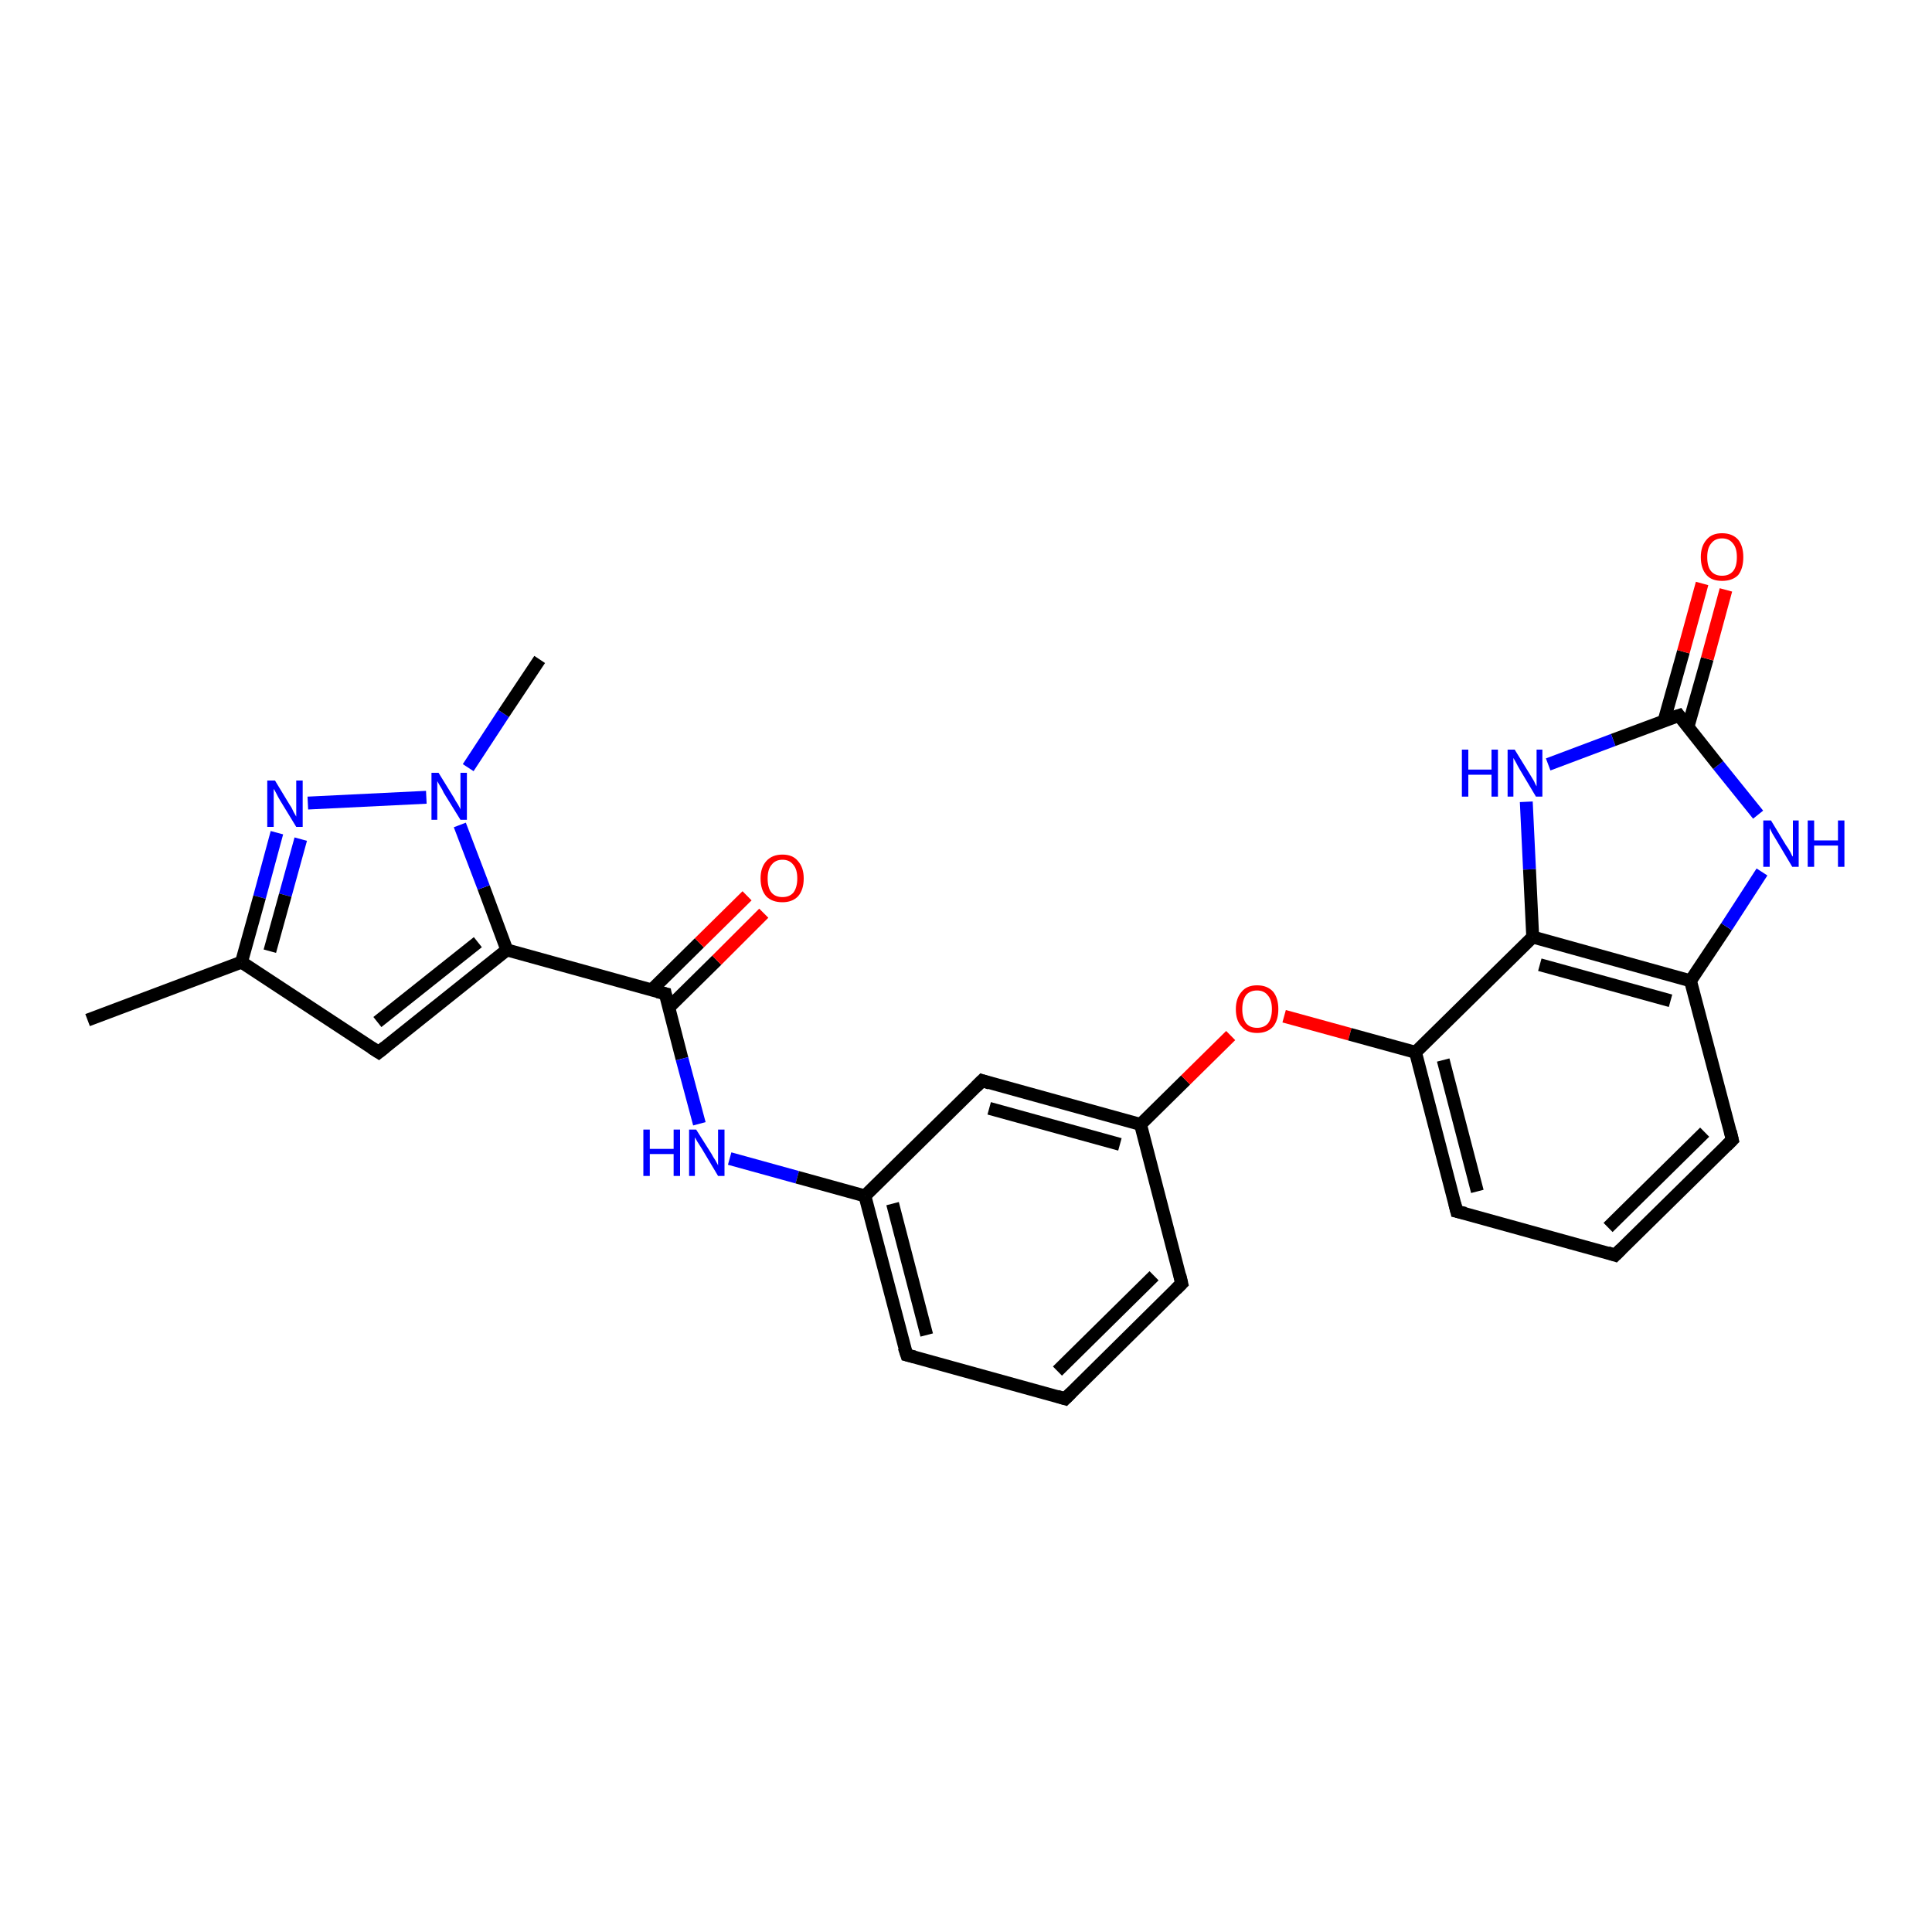 <?xml version='1.0' encoding='iso-8859-1'?>
<svg version='1.1' baseProfile='full'
              xmlns='http://www.w3.org/2000/svg'
                      xmlns:rdkit='http://www.rdkit.org/xml'
                      xmlns:xlink='http://www.w3.org/1999/xlink'
                  xml:space='preserve'
width='300px' height='300px' viewBox='0 0 300 300'>
<!-- END OF HEADER -->
<rect style='opacity:1.0;fill:#FFFFFF;stroke:none' width='300.0' height='300.0' x='0.0' y='0.0'> </rect>
<path class='bond-0 atom-0 atom-1' d='M 13.6,158.4 L 37.5,149.4' style='fill:none;fill-rule:evenodd;stroke:#000000;stroke-width:2.0px;stroke-linecap:butt;stroke-linejoin:miter;stroke-opacity:1' />
<path class='bond-1 atom-1 atom-2' d='M 37.5,149.4 L 58.8,163.4' style='fill:none;fill-rule:evenodd;stroke:#000000;stroke-width:2.0px;stroke-linecap:butt;stroke-linejoin:miter;stroke-opacity:1' />
<path class='bond-2 atom-2 atom-3' d='M 58.8,163.4 L 78.7,147.5' style='fill:none;fill-rule:evenodd;stroke:#000000;stroke-width:2.0px;stroke-linecap:butt;stroke-linejoin:miter;stroke-opacity:1' />
<path class='bond-2 atom-2 atom-3' d='M 58.6,158.7 L 74.2,146.3' style='fill:none;fill-rule:evenodd;stroke:#000000;stroke-width:2.0px;stroke-linecap:butt;stroke-linejoin:miter;stroke-opacity:1' />
<path class='bond-3 atom-3 atom-4' d='M 78.7,147.5 L 103.3,154.3' style='fill:none;fill-rule:evenodd;stroke:#000000;stroke-width:2.0px;stroke-linecap:butt;stroke-linejoin:miter;stroke-opacity:1' />
<path class='bond-4 atom-4 atom-5' d='M 103.9,156.4 L 111.3,149.1' style='fill:none;fill-rule:evenodd;stroke:#000000;stroke-width:2.0px;stroke-linecap:butt;stroke-linejoin:miter;stroke-opacity:1' />
<path class='bond-4 atom-4 atom-5' d='M 111.3,149.1 L 118.6,141.8' style='fill:none;fill-rule:evenodd;stroke:#FF0000;stroke-width:2.0px;stroke-linecap:butt;stroke-linejoin:miter;stroke-opacity:1' />
<path class='bond-4 atom-4 atom-5' d='M 101.2,153.7 L 108.6,146.4' style='fill:none;fill-rule:evenodd;stroke:#000000;stroke-width:2.0px;stroke-linecap:butt;stroke-linejoin:miter;stroke-opacity:1' />
<path class='bond-4 atom-4 atom-5' d='M 108.6,146.4 L 116.0,139.1' style='fill:none;fill-rule:evenodd;stroke:#FF0000;stroke-width:2.0px;stroke-linecap:butt;stroke-linejoin:miter;stroke-opacity:1' />
<path class='bond-5 atom-4 atom-6' d='M 103.3,154.3 L 105.9,164.4' style='fill:none;fill-rule:evenodd;stroke:#000000;stroke-width:2.0px;stroke-linecap:butt;stroke-linejoin:miter;stroke-opacity:1' />
<path class='bond-5 atom-4 atom-6' d='M 105.9,164.4 L 108.6,174.5' style='fill:none;fill-rule:evenodd;stroke:#0000FF;stroke-width:2.0px;stroke-linecap:butt;stroke-linejoin:miter;stroke-opacity:1' />
<path class='bond-6 atom-6 atom-7' d='M 113.3,179.9 L 123.8,182.8' style='fill:none;fill-rule:evenodd;stroke:#0000FF;stroke-width:2.0px;stroke-linecap:butt;stroke-linejoin:miter;stroke-opacity:1' />
<path class='bond-6 atom-6 atom-7' d='M 123.8,182.8 L 134.3,185.7' style='fill:none;fill-rule:evenodd;stroke:#000000;stroke-width:2.0px;stroke-linecap:butt;stroke-linejoin:miter;stroke-opacity:1' />
<path class='bond-7 atom-7 atom-8' d='M 134.3,185.7 L 140.8,210.4' style='fill:none;fill-rule:evenodd;stroke:#000000;stroke-width:2.0px;stroke-linecap:butt;stroke-linejoin:miter;stroke-opacity:1' />
<path class='bond-7 atom-7 atom-8' d='M 138.6,186.9 L 143.9,207.3' style='fill:none;fill-rule:evenodd;stroke:#000000;stroke-width:2.0px;stroke-linecap:butt;stroke-linejoin:miter;stroke-opacity:1' />
<path class='bond-8 atom-8 atom-9' d='M 140.8,210.4 L 165.4,217.2' style='fill:none;fill-rule:evenodd;stroke:#000000;stroke-width:2.0px;stroke-linecap:butt;stroke-linejoin:miter;stroke-opacity:1' />
<path class='bond-9 atom-9 atom-10' d='M 165.4,217.2 L 183.5,199.3' style='fill:none;fill-rule:evenodd;stroke:#000000;stroke-width:2.0px;stroke-linecap:butt;stroke-linejoin:miter;stroke-opacity:1' />
<path class='bond-9 atom-9 atom-10' d='M 164.2,212.9 L 179.2,198.1' style='fill:none;fill-rule:evenodd;stroke:#000000;stroke-width:2.0px;stroke-linecap:butt;stroke-linejoin:miter;stroke-opacity:1' />
<path class='bond-10 atom-10 atom-11' d='M 183.5,199.3 L 177.1,174.6' style='fill:none;fill-rule:evenodd;stroke:#000000;stroke-width:2.0px;stroke-linecap:butt;stroke-linejoin:miter;stroke-opacity:1' />
<path class='bond-11 atom-11 atom-12' d='M 177.1,174.6 L 184.1,167.7' style='fill:none;fill-rule:evenodd;stroke:#000000;stroke-width:2.0px;stroke-linecap:butt;stroke-linejoin:miter;stroke-opacity:1' />
<path class='bond-11 atom-11 atom-12' d='M 184.1,167.7 L 191.1,160.8' style='fill:none;fill-rule:evenodd;stroke:#FF0000;stroke-width:2.0px;stroke-linecap:butt;stroke-linejoin:miter;stroke-opacity:1' />
<path class='bond-12 atom-12 atom-13' d='M 199.4,157.8 L 209.6,160.6' style='fill:none;fill-rule:evenodd;stroke:#FF0000;stroke-width:2.0px;stroke-linecap:butt;stroke-linejoin:miter;stroke-opacity:1' />
<path class='bond-12 atom-12 atom-13' d='M 209.6,160.6 L 219.8,163.4' style='fill:none;fill-rule:evenodd;stroke:#000000;stroke-width:2.0px;stroke-linecap:butt;stroke-linejoin:miter;stroke-opacity:1' />
<path class='bond-13 atom-13 atom-14' d='M 219.8,163.4 L 226.2,188.1' style='fill:none;fill-rule:evenodd;stroke:#000000;stroke-width:2.0px;stroke-linecap:butt;stroke-linejoin:miter;stroke-opacity:1' />
<path class='bond-13 atom-13 atom-14' d='M 224.1,164.6 L 229.4,185.0' style='fill:none;fill-rule:evenodd;stroke:#000000;stroke-width:2.0px;stroke-linecap:butt;stroke-linejoin:miter;stroke-opacity:1' />
<path class='bond-14 atom-14 atom-15' d='M 226.2,188.1 L 250.8,194.9' style='fill:none;fill-rule:evenodd;stroke:#000000;stroke-width:2.0px;stroke-linecap:butt;stroke-linejoin:miter;stroke-opacity:1' />
<path class='bond-15 atom-15 atom-16' d='M 250.8,194.9 L 269.0,177.0' style='fill:none;fill-rule:evenodd;stroke:#000000;stroke-width:2.0px;stroke-linecap:butt;stroke-linejoin:miter;stroke-opacity:1' />
<path class='bond-15 atom-15 atom-16' d='M 249.7,190.6 L 264.7,175.8' style='fill:none;fill-rule:evenodd;stroke:#000000;stroke-width:2.0px;stroke-linecap:butt;stroke-linejoin:miter;stroke-opacity:1' />
<path class='bond-16 atom-16 atom-17' d='M 269.0,177.0 L 262.5,152.3' style='fill:none;fill-rule:evenodd;stroke:#000000;stroke-width:2.0px;stroke-linecap:butt;stroke-linejoin:miter;stroke-opacity:1' />
<path class='bond-17 atom-17 atom-18' d='M 262.5,152.3 L 268.1,143.9' style='fill:none;fill-rule:evenodd;stroke:#000000;stroke-width:2.0px;stroke-linecap:butt;stroke-linejoin:miter;stroke-opacity:1' />
<path class='bond-17 atom-17 atom-18' d='M 268.1,143.9 L 273.6,135.4' style='fill:none;fill-rule:evenodd;stroke:#0000FF;stroke-width:2.0px;stroke-linecap:butt;stroke-linejoin:miter;stroke-opacity:1' />
<path class='bond-18 atom-18 atom-19' d='M 273.0,126.5 L 266.8,118.8' style='fill:none;fill-rule:evenodd;stroke:#0000FF;stroke-width:2.0px;stroke-linecap:butt;stroke-linejoin:miter;stroke-opacity:1' />
<path class='bond-18 atom-18 atom-19' d='M 266.8,118.8 L 260.7,111.1' style='fill:none;fill-rule:evenodd;stroke:#000000;stroke-width:2.0px;stroke-linecap:butt;stroke-linejoin:miter;stroke-opacity:1' />
<path class='bond-19 atom-19 atom-20' d='M 262.1,112.9 L 265.1,102.3' style='fill:none;fill-rule:evenodd;stroke:#000000;stroke-width:2.0px;stroke-linecap:butt;stroke-linejoin:miter;stroke-opacity:1' />
<path class='bond-19 atom-19 atom-20' d='M 265.1,102.3 L 268.0,91.6' style='fill:none;fill-rule:evenodd;stroke:#FF0000;stroke-width:2.0px;stroke-linecap:butt;stroke-linejoin:miter;stroke-opacity:1' />
<path class='bond-19 atom-19 atom-20' d='M 258.4,111.9 L 261.4,101.2' style='fill:none;fill-rule:evenodd;stroke:#000000;stroke-width:2.0px;stroke-linecap:butt;stroke-linejoin:miter;stroke-opacity:1' />
<path class='bond-19 atom-19 atom-20' d='M 261.4,101.2 L 264.3,90.6' style='fill:none;fill-rule:evenodd;stroke:#FF0000;stroke-width:2.0px;stroke-linecap:butt;stroke-linejoin:miter;stroke-opacity:1' />
<path class='bond-20 atom-19 atom-21' d='M 260.7,111.1 L 250.5,114.9' style='fill:none;fill-rule:evenodd;stroke:#000000;stroke-width:2.0px;stroke-linecap:butt;stroke-linejoin:miter;stroke-opacity:1' />
<path class='bond-20 atom-19 atom-21' d='M 250.5,114.9 L 240.4,118.7' style='fill:none;fill-rule:evenodd;stroke:#0000FF;stroke-width:2.0px;stroke-linecap:butt;stroke-linejoin:miter;stroke-opacity:1' />
<path class='bond-21 atom-21 atom-22' d='M 237.0,124.5 L 237.5,135.0' style='fill:none;fill-rule:evenodd;stroke:#0000FF;stroke-width:2.0px;stroke-linecap:butt;stroke-linejoin:miter;stroke-opacity:1' />
<path class='bond-21 atom-21 atom-22' d='M 237.5,135.0 L 238.0,145.5' style='fill:none;fill-rule:evenodd;stroke:#000000;stroke-width:2.0px;stroke-linecap:butt;stroke-linejoin:miter;stroke-opacity:1' />
<path class='bond-22 atom-11 atom-23' d='M 177.1,174.6 L 152.5,167.8' style='fill:none;fill-rule:evenodd;stroke:#000000;stroke-width:2.0px;stroke-linecap:butt;stroke-linejoin:miter;stroke-opacity:1' />
<path class='bond-22 atom-11 atom-23' d='M 173.9,177.7 L 153.6,172.1' style='fill:none;fill-rule:evenodd;stroke:#000000;stroke-width:2.0px;stroke-linecap:butt;stroke-linejoin:miter;stroke-opacity:1' />
<path class='bond-23 atom-3 atom-24' d='M 78.7,147.5 L 75.1,137.8' style='fill:none;fill-rule:evenodd;stroke:#000000;stroke-width:2.0px;stroke-linecap:butt;stroke-linejoin:miter;stroke-opacity:1' />
<path class='bond-23 atom-3 atom-24' d='M 75.1,137.8 L 71.4,128.1' style='fill:none;fill-rule:evenodd;stroke:#0000FF;stroke-width:2.0px;stroke-linecap:butt;stroke-linejoin:miter;stroke-opacity:1' />
<path class='bond-24 atom-24 atom-25' d='M 72.7,119.2 L 78.2,110.8' style='fill:none;fill-rule:evenodd;stroke:#0000FF;stroke-width:2.0px;stroke-linecap:butt;stroke-linejoin:miter;stroke-opacity:1' />
<path class='bond-24 atom-24 atom-25' d='M 78.2,110.8 L 83.8,102.4' style='fill:none;fill-rule:evenodd;stroke:#000000;stroke-width:2.0px;stroke-linecap:butt;stroke-linejoin:miter;stroke-opacity:1' />
<path class='bond-25 atom-24 atom-26' d='M 66.2,123.8 L 47.8,124.7' style='fill:none;fill-rule:evenodd;stroke:#0000FF;stroke-width:2.0px;stroke-linecap:butt;stroke-linejoin:miter;stroke-opacity:1' />
<path class='bond-26 atom-26 atom-1' d='M 43.0,129.3 L 40.3,139.3' style='fill:none;fill-rule:evenodd;stroke:#0000FF;stroke-width:2.0px;stroke-linecap:butt;stroke-linejoin:miter;stroke-opacity:1' />
<path class='bond-26 atom-26 atom-1' d='M 40.3,139.3 L 37.5,149.4' style='fill:none;fill-rule:evenodd;stroke:#000000;stroke-width:2.0px;stroke-linecap:butt;stroke-linejoin:miter;stroke-opacity:1' />
<path class='bond-26 atom-26 atom-1' d='M 46.7,130.3 L 44.3,139.0' style='fill:none;fill-rule:evenodd;stroke:#0000FF;stroke-width:2.0px;stroke-linecap:butt;stroke-linejoin:miter;stroke-opacity:1' />
<path class='bond-26 atom-26 atom-1' d='M 44.3,139.0 L 41.9,147.7' style='fill:none;fill-rule:evenodd;stroke:#000000;stroke-width:2.0px;stroke-linecap:butt;stroke-linejoin:miter;stroke-opacity:1' />
<path class='bond-27 atom-23 atom-7' d='M 152.5,167.8 L 134.3,185.7' style='fill:none;fill-rule:evenodd;stroke:#000000;stroke-width:2.0px;stroke-linecap:butt;stroke-linejoin:miter;stroke-opacity:1' />
<path class='bond-28 atom-22 atom-13' d='M 238.0,145.5 L 219.8,163.4' style='fill:none;fill-rule:evenodd;stroke:#000000;stroke-width:2.0px;stroke-linecap:butt;stroke-linejoin:miter;stroke-opacity:1' />
<path class='bond-29 atom-22 atom-17' d='M 238.0,145.5 L 262.5,152.3' style='fill:none;fill-rule:evenodd;stroke:#000000;stroke-width:2.0px;stroke-linecap:butt;stroke-linejoin:miter;stroke-opacity:1' />
<path class='bond-29 atom-22 atom-17' d='M 239.1,149.8 L 259.4,155.4' style='fill:none;fill-rule:evenodd;stroke:#000000;stroke-width:2.0px;stroke-linecap:butt;stroke-linejoin:miter;stroke-opacity:1' />
<path d='M 57.7,162.7 L 58.8,163.4 L 59.8,162.6' style='fill:none;stroke:#000000;stroke-width:2.0px;stroke-linecap:butt;stroke-linejoin:miter;stroke-opacity:1;' />
<path d='M 102.1,154.0 L 103.3,154.3 L 103.4,154.8' style='fill:none;stroke:#000000;stroke-width:2.0px;stroke-linecap:butt;stroke-linejoin:miter;stroke-opacity:1;' />
<path d='M 140.4,209.2 L 140.8,210.4 L 142.0,210.7' style='fill:none;stroke:#000000;stroke-width:2.0px;stroke-linecap:butt;stroke-linejoin:miter;stroke-opacity:1;' />
<path d='M 164.1,216.8 L 165.4,217.2 L 166.3,216.3' style='fill:none;stroke:#000000;stroke-width:2.0px;stroke-linecap:butt;stroke-linejoin:miter;stroke-opacity:1;' />
<path d='M 182.6,200.2 L 183.5,199.3 L 183.2,198.0' style='fill:none;stroke:#000000;stroke-width:2.0px;stroke-linecap:butt;stroke-linejoin:miter;stroke-opacity:1;' />
<path d='M 225.9,186.9 L 226.2,188.1 L 227.5,188.4' style='fill:none;stroke:#000000;stroke-width:2.0px;stroke-linecap:butt;stroke-linejoin:miter;stroke-opacity:1;' />
<path d='M 249.6,194.5 L 250.8,194.9 L 251.7,194.0' style='fill:none;stroke:#000000;stroke-width:2.0px;stroke-linecap:butt;stroke-linejoin:miter;stroke-opacity:1;' />
<path d='M 268.1,177.9 L 269.0,177.0 L 268.7,175.7' style='fill:none;stroke:#000000;stroke-width:2.0px;stroke-linecap:butt;stroke-linejoin:miter;stroke-opacity:1;' />
<path d='M 261.0,111.5 L 260.7,111.1 L 260.1,111.3' style='fill:none;stroke:#000000;stroke-width:2.0px;stroke-linecap:butt;stroke-linejoin:miter;stroke-opacity:1;' />
<path d='M 153.7,168.2 L 152.5,167.8 L 151.6,168.7' style='fill:none;stroke:#000000;stroke-width:2.0px;stroke-linecap:butt;stroke-linejoin:miter;stroke-opacity:1;' />
<path class='atom-5' d='M 118.1 136.4
Q 118.1 134.7, 119.0 133.7
Q 119.9 132.7, 121.5 132.7
Q 123.1 132.7, 123.9 133.7
Q 124.8 134.7, 124.8 136.4
Q 124.8 138.2, 123.9 139.2
Q 123.0 140.1, 121.5 140.1
Q 119.9 140.1, 119.0 139.2
Q 118.1 138.2, 118.1 136.4
M 121.5 139.3
Q 122.6 139.3, 123.2 138.6
Q 123.8 137.8, 123.8 136.4
Q 123.8 135.0, 123.2 134.3
Q 122.6 133.5, 121.5 133.5
Q 120.4 133.5, 119.8 134.3
Q 119.2 135.0, 119.2 136.4
Q 119.2 137.9, 119.8 138.6
Q 120.4 139.3, 121.5 139.3
' fill='#FF0000'/>
<path class='atom-6' d='M 99.9 175.4
L 100.9 175.4
L 100.9 178.4
L 104.6 178.4
L 104.6 175.4
L 105.6 175.4
L 105.6 182.6
L 104.6 182.6
L 104.6 179.2
L 100.9 179.2
L 100.9 182.6
L 99.9 182.6
L 99.9 175.4
' fill='#0000FF'/>
<path class='atom-6' d='M 108.1 175.4
L 110.5 179.2
Q 110.7 179.6, 111.1 180.2
Q 111.5 180.9, 111.5 181.0
L 111.5 175.4
L 112.5 175.4
L 112.5 182.6
L 111.5 182.6
L 109.0 178.4
Q 108.7 177.9, 108.3 177.3
Q 108.0 176.8, 107.9 176.6
L 107.9 182.6
L 107.0 182.6
L 107.0 175.4
L 108.1 175.4
' fill='#0000FF'/>
<path class='atom-12' d='M 191.9 156.7
Q 191.9 155.0, 192.8 154.0
Q 193.6 153.0, 195.2 153.0
Q 196.8 153.0, 197.7 154.0
Q 198.5 155.0, 198.5 156.7
Q 198.5 158.4, 197.7 159.4
Q 196.8 160.4, 195.2 160.4
Q 193.6 160.4, 192.8 159.4
Q 191.9 158.5, 191.9 156.7
M 195.2 159.6
Q 196.3 159.6, 196.9 158.9
Q 197.5 158.1, 197.5 156.7
Q 197.5 155.3, 196.9 154.6
Q 196.3 153.8, 195.2 153.8
Q 194.1 153.8, 193.5 154.5
Q 192.9 155.3, 192.9 156.7
Q 192.9 158.1, 193.5 158.9
Q 194.1 159.6, 195.2 159.6
' fill='#FF0000'/>
<path class='atom-18' d='M 275.0 127.4
L 277.3 131.2
Q 277.6 131.6, 278.0 132.3
Q 278.3 133.0, 278.4 133.0
L 278.4 127.4
L 279.3 127.4
L 279.3 134.6
L 278.3 134.6
L 275.8 130.4
Q 275.5 129.9, 275.2 129.4
Q 274.9 128.8, 274.8 128.6
L 274.8 134.6
L 273.8 134.6
L 273.8 127.4
L 275.0 127.4
' fill='#0000FF'/>
<path class='atom-18' d='M 280.7 127.4
L 281.7 127.4
L 281.7 130.5
L 285.4 130.5
L 285.4 127.4
L 286.4 127.4
L 286.4 134.6
L 285.4 134.6
L 285.4 131.3
L 281.7 131.3
L 281.7 134.6
L 280.7 134.6
L 280.7 127.4
' fill='#0000FF'/>
<path class='atom-20' d='M 264.1 86.5
Q 264.1 84.8, 265.0 83.8
Q 265.8 82.8, 267.4 82.8
Q 269.0 82.8, 269.9 83.8
Q 270.7 84.8, 270.7 86.5
Q 270.7 88.3, 269.9 89.3
Q 269.0 90.2, 267.4 90.2
Q 265.8 90.2, 265.0 89.3
Q 264.1 88.3, 264.1 86.5
M 267.4 89.4
Q 268.5 89.4, 269.1 88.7
Q 269.7 88.0, 269.7 86.5
Q 269.7 85.1, 269.1 84.4
Q 268.5 83.6, 267.4 83.6
Q 266.3 83.6, 265.7 84.4
Q 265.1 85.1, 265.1 86.5
Q 265.1 88.0, 265.7 88.7
Q 266.3 89.4, 267.4 89.4
' fill='#FF0000'/>
<path class='atom-21' d='M 227.0 116.4
L 228.0 116.4
L 228.0 119.5
L 231.6 119.5
L 231.6 116.4
L 232.6 116.4
L 232.6 123.7
L 231.6 123.7
L 231.6 120.3
L 228.0 120.3
L 228.0 123.7
L 227.0 123.7
L 227.0 116.4
' fill='#0000FF'/>
<path class='atom-21' d='M 235.2 116.4
L 237.6 120.3
Q 237.8 120.6, 238.2 121.3
Q 238.5 122.0, 238.6 122.1
L 238.6 116.4
L 239.5 116.4
L 239.5 123.7
L 238.5 123.7
L 236.0 119.5
Q 235.7 119.0, 235.4 118.4
Q 235.1 117.9, 235.0 117.7
L 235.0 123.7
L 234.1 123.7
L 234.1 116.4
L 235.2 116.4
' fill='#0000FF'/>
<path class='atom-24' d='M 68.1 120.0
L 70.5 123.9
Q 70.7 124.3, 71.1 124.9
Q 71.5 125.6, 71.5 125.7
L 71.5 120.0
L 72.5 120.0
L 72.5 127.3
L 71.5 127.3
L 68.9 123.1
Q 68.7 122.6, 68.3 122.0
Q 68.0 121.5, 67.9 121.3
L 67.9 127.3
L 67.0 127.3
L 67.0 120.0
L 68.1 120.0
' fill='#0000FF'/>
<path class='atom-26' d='M 42.7 121.2
L 45.0 125.0
Q 45.3 125.4, 45.6 126.1
Q 46.0 126.8, 46.0 126.8
L 46.0 121.2
L 47.0 121.2
L 47.0 128.4
L 46.0 128.4
L 43.5 124.3
Q 43.2 123.8, 42.9 123.2
Q 42.6 122.6, 42.5 122.5
L 42.5 128.4
L 41.5 128.4
L 41.5 121.2
L 42.7 121.2
' fill='#0000FF'/>
</svg>
